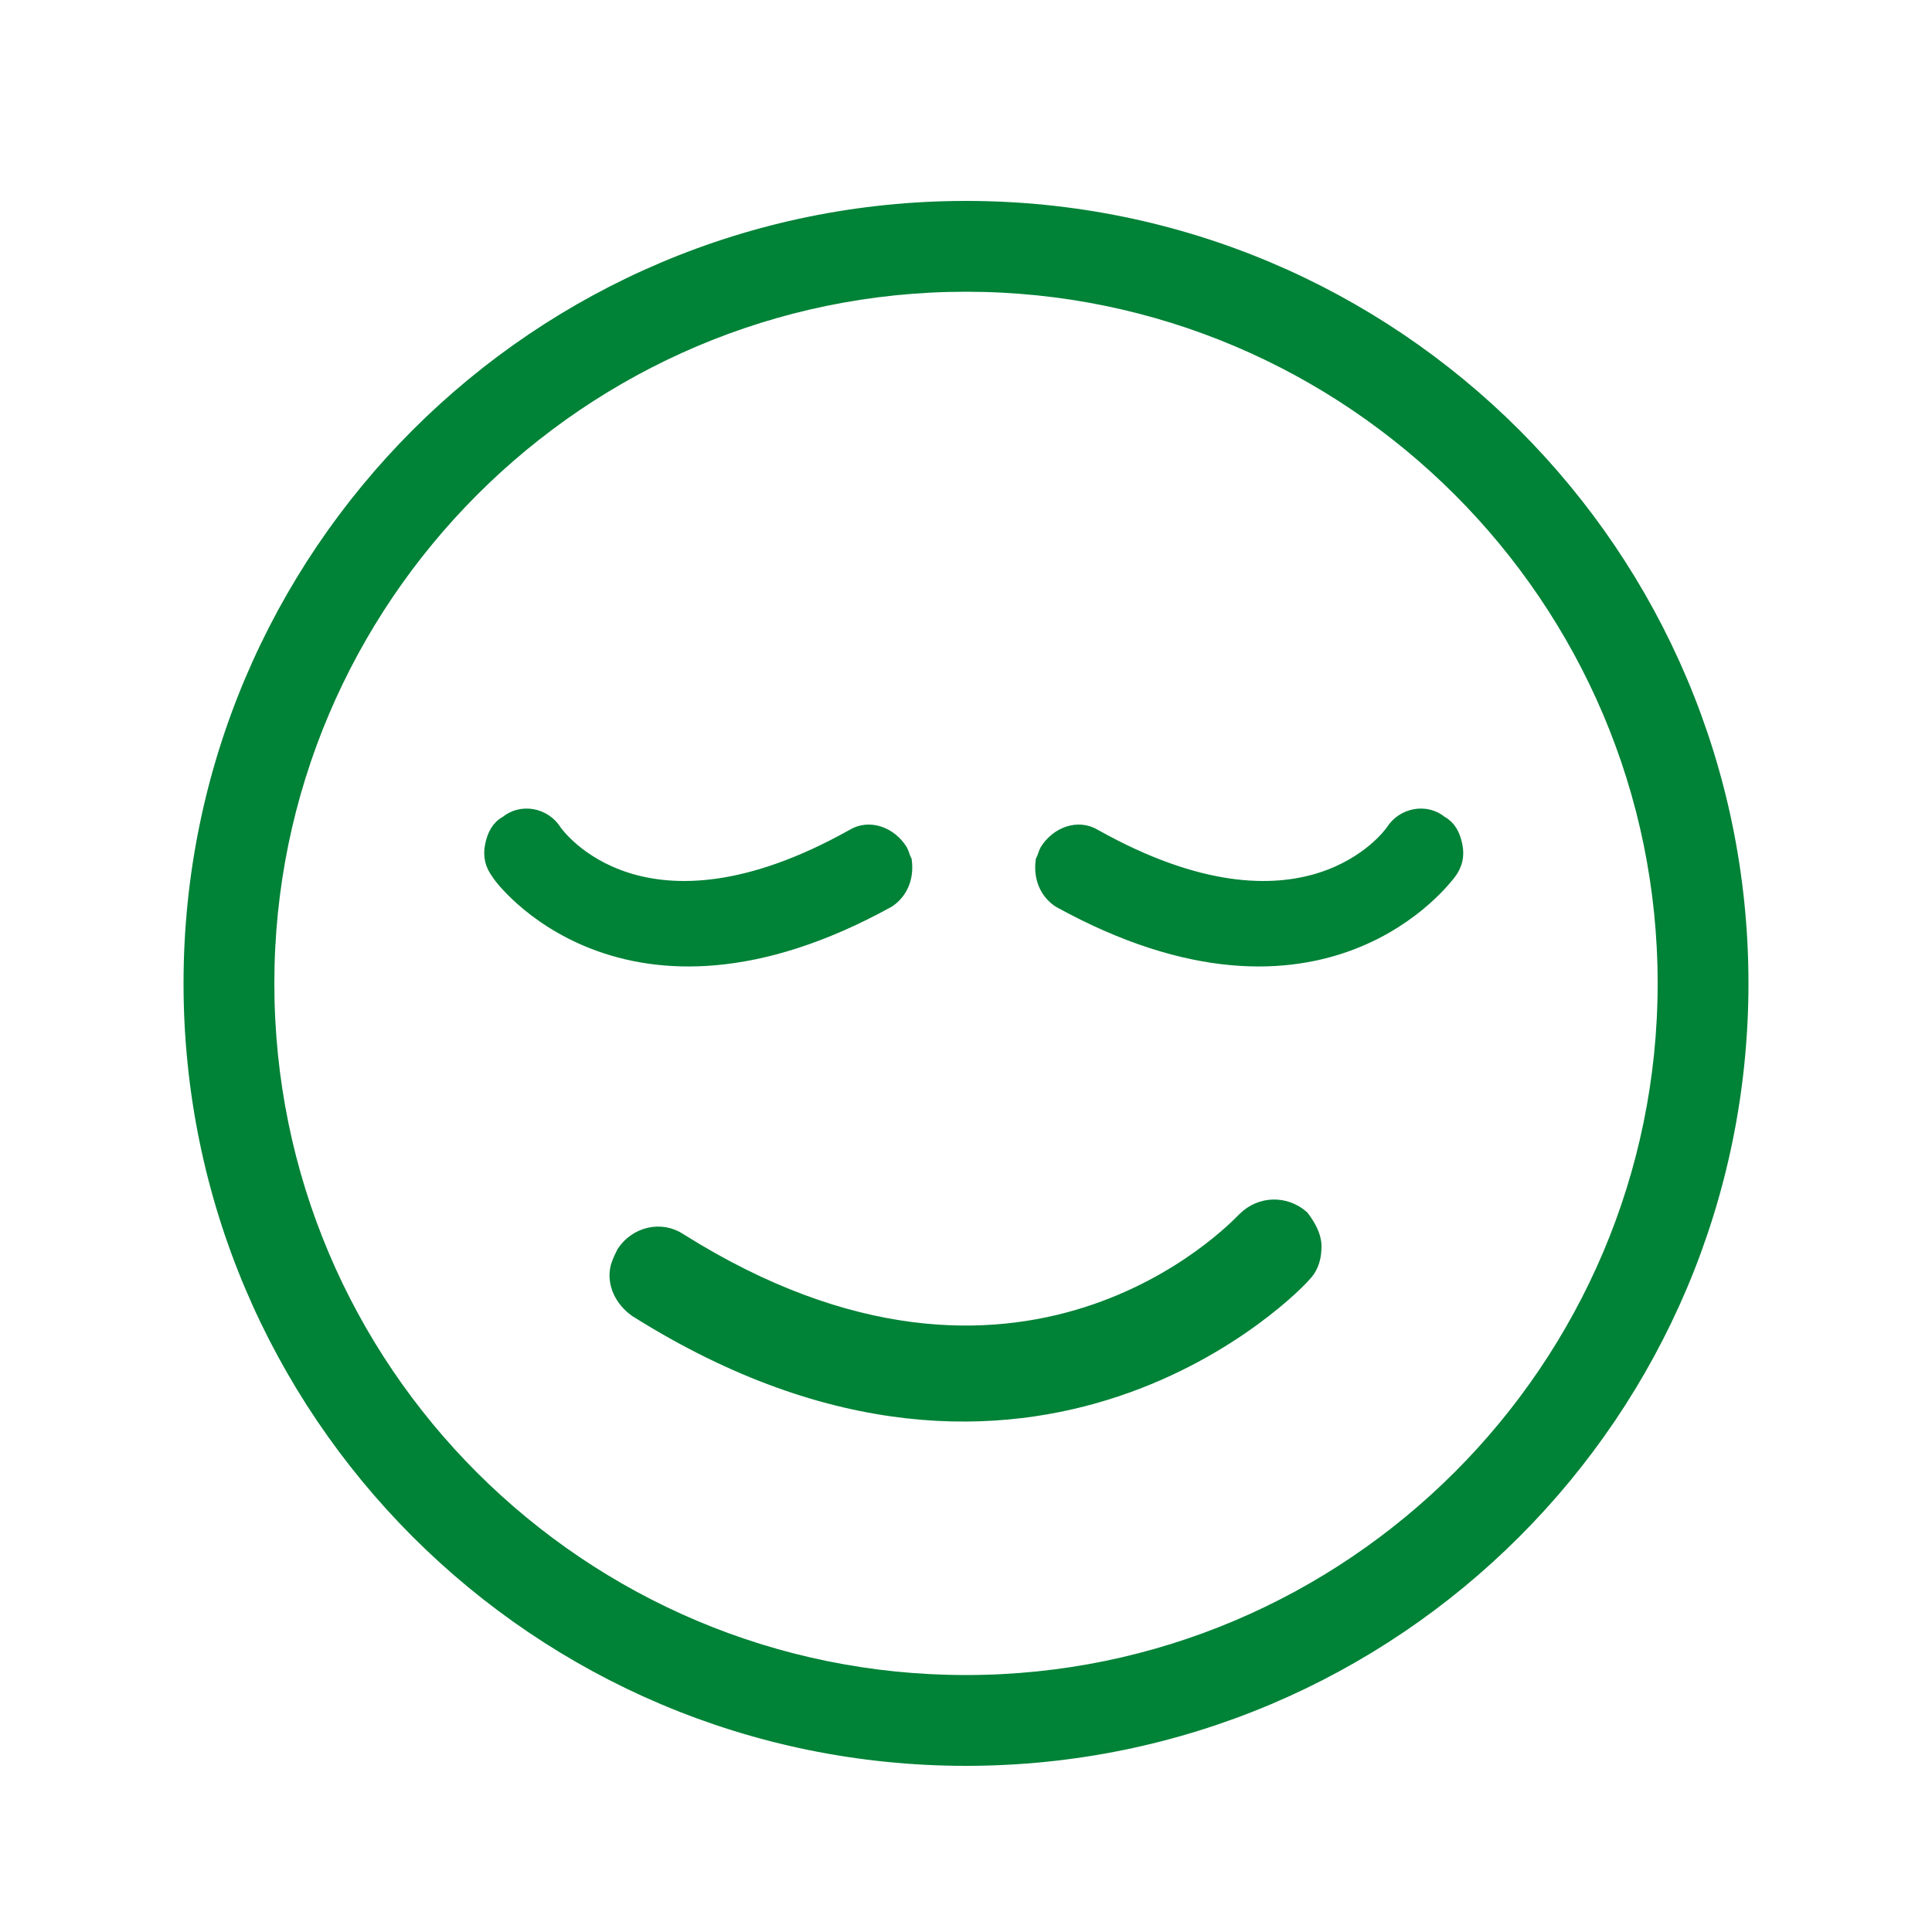 <?xml version="1.0" encoding="utf-8"?>
<!-- Generator: Adobe Illustrator 24.0.0, SVG Export Plug-In . SVG Version: 6.00 Build 0)  -->
<svg version="1.1" id="Calque_1" xmlns="http://www.w3.org/2000/svg" xmlns:xlink="http://www.w3.org/1999/xlink" x="0px" y="0px"
	 width="100px" height="100px" viewBox="0 0 100 100" style="enable-background:new 0 0 100 100;" xml:space="preserve">
<style type="text/css">
	.st0{fill:#008237;stroke:#008237;stroke-miterlimit:10;}
</style>
<g>
	<g>
		<g>
			<path class="st0" d="M50,90.9c-22.1,0-40-17.9-40-40s17.9-40,40-40s40,17.9,40,40S72.1,90.9,50,90.9z M50,14.6
				c-20,0-36.3,16.3-36.3,36.3C13.7,71,30,87.2,50,87.2s36.3-16.3,36.3-36.3S70,14.6,50,14.6z"/>
		</g>
	</g>
	<path class="st0" d="M74.9,45.1L74.9,45.1c0.3-0.4,0.4-0.8,0.3-1.3s-0.3-0.9-0.7-1.1c-0.7-0.6-1.8-0.4-2.3,0.4
		c-0.2,0.3-4.7,6.4-15.6,0.3c-0.8-0.5-1.8-0.1-2.3,0.7c-0.1,0.2-0.1,0.3-0.2,0.5c-0.1,0.8,0.2,1.5,0.8,1.9
		C68.5,54,74.8,45.2,74.9,45.1z"/>
	<path class="st0" d="M25.9,45.1L25.9,45.1c-0.3-0.4-0.4-0.8-0.3-1.3s0.3-0.9,0.7-1.1c0.7-0.6,1.8-0.4,2.3,0.4
		c0.2,0.3,4.7,6.4,15.6,0.3c0.8-0.5,1.8-0.1,2.3,0.7c0.1,0.2,0.1,0.3,0.2,0.5c0.1,0.8-0.2,1.5-0.8,1.9C32.3,54,25.9,45.2,25.9,45.1z
		"/>
	<path class="st0" d="M67.4,65.9c0.4-0.4,0.5-0.9,0.5-1.4c0-0.5-0.3-1-0.6-1.4c-0.8-0.7-2-0.7-2.8,0.1c-0.5,0.5-11.6,12.3-29.4,1.1
		c-0.9-0.6-2.1-0.3-2.7,0.6c-0.1,0.2-0.2,0.4-0.3,0.7c-0.2,0.8,0.2,1.6,0.9,2.1C53.5,80.6,67.1,66.3,67.4,65.9z"/>
</g>
</svg>
